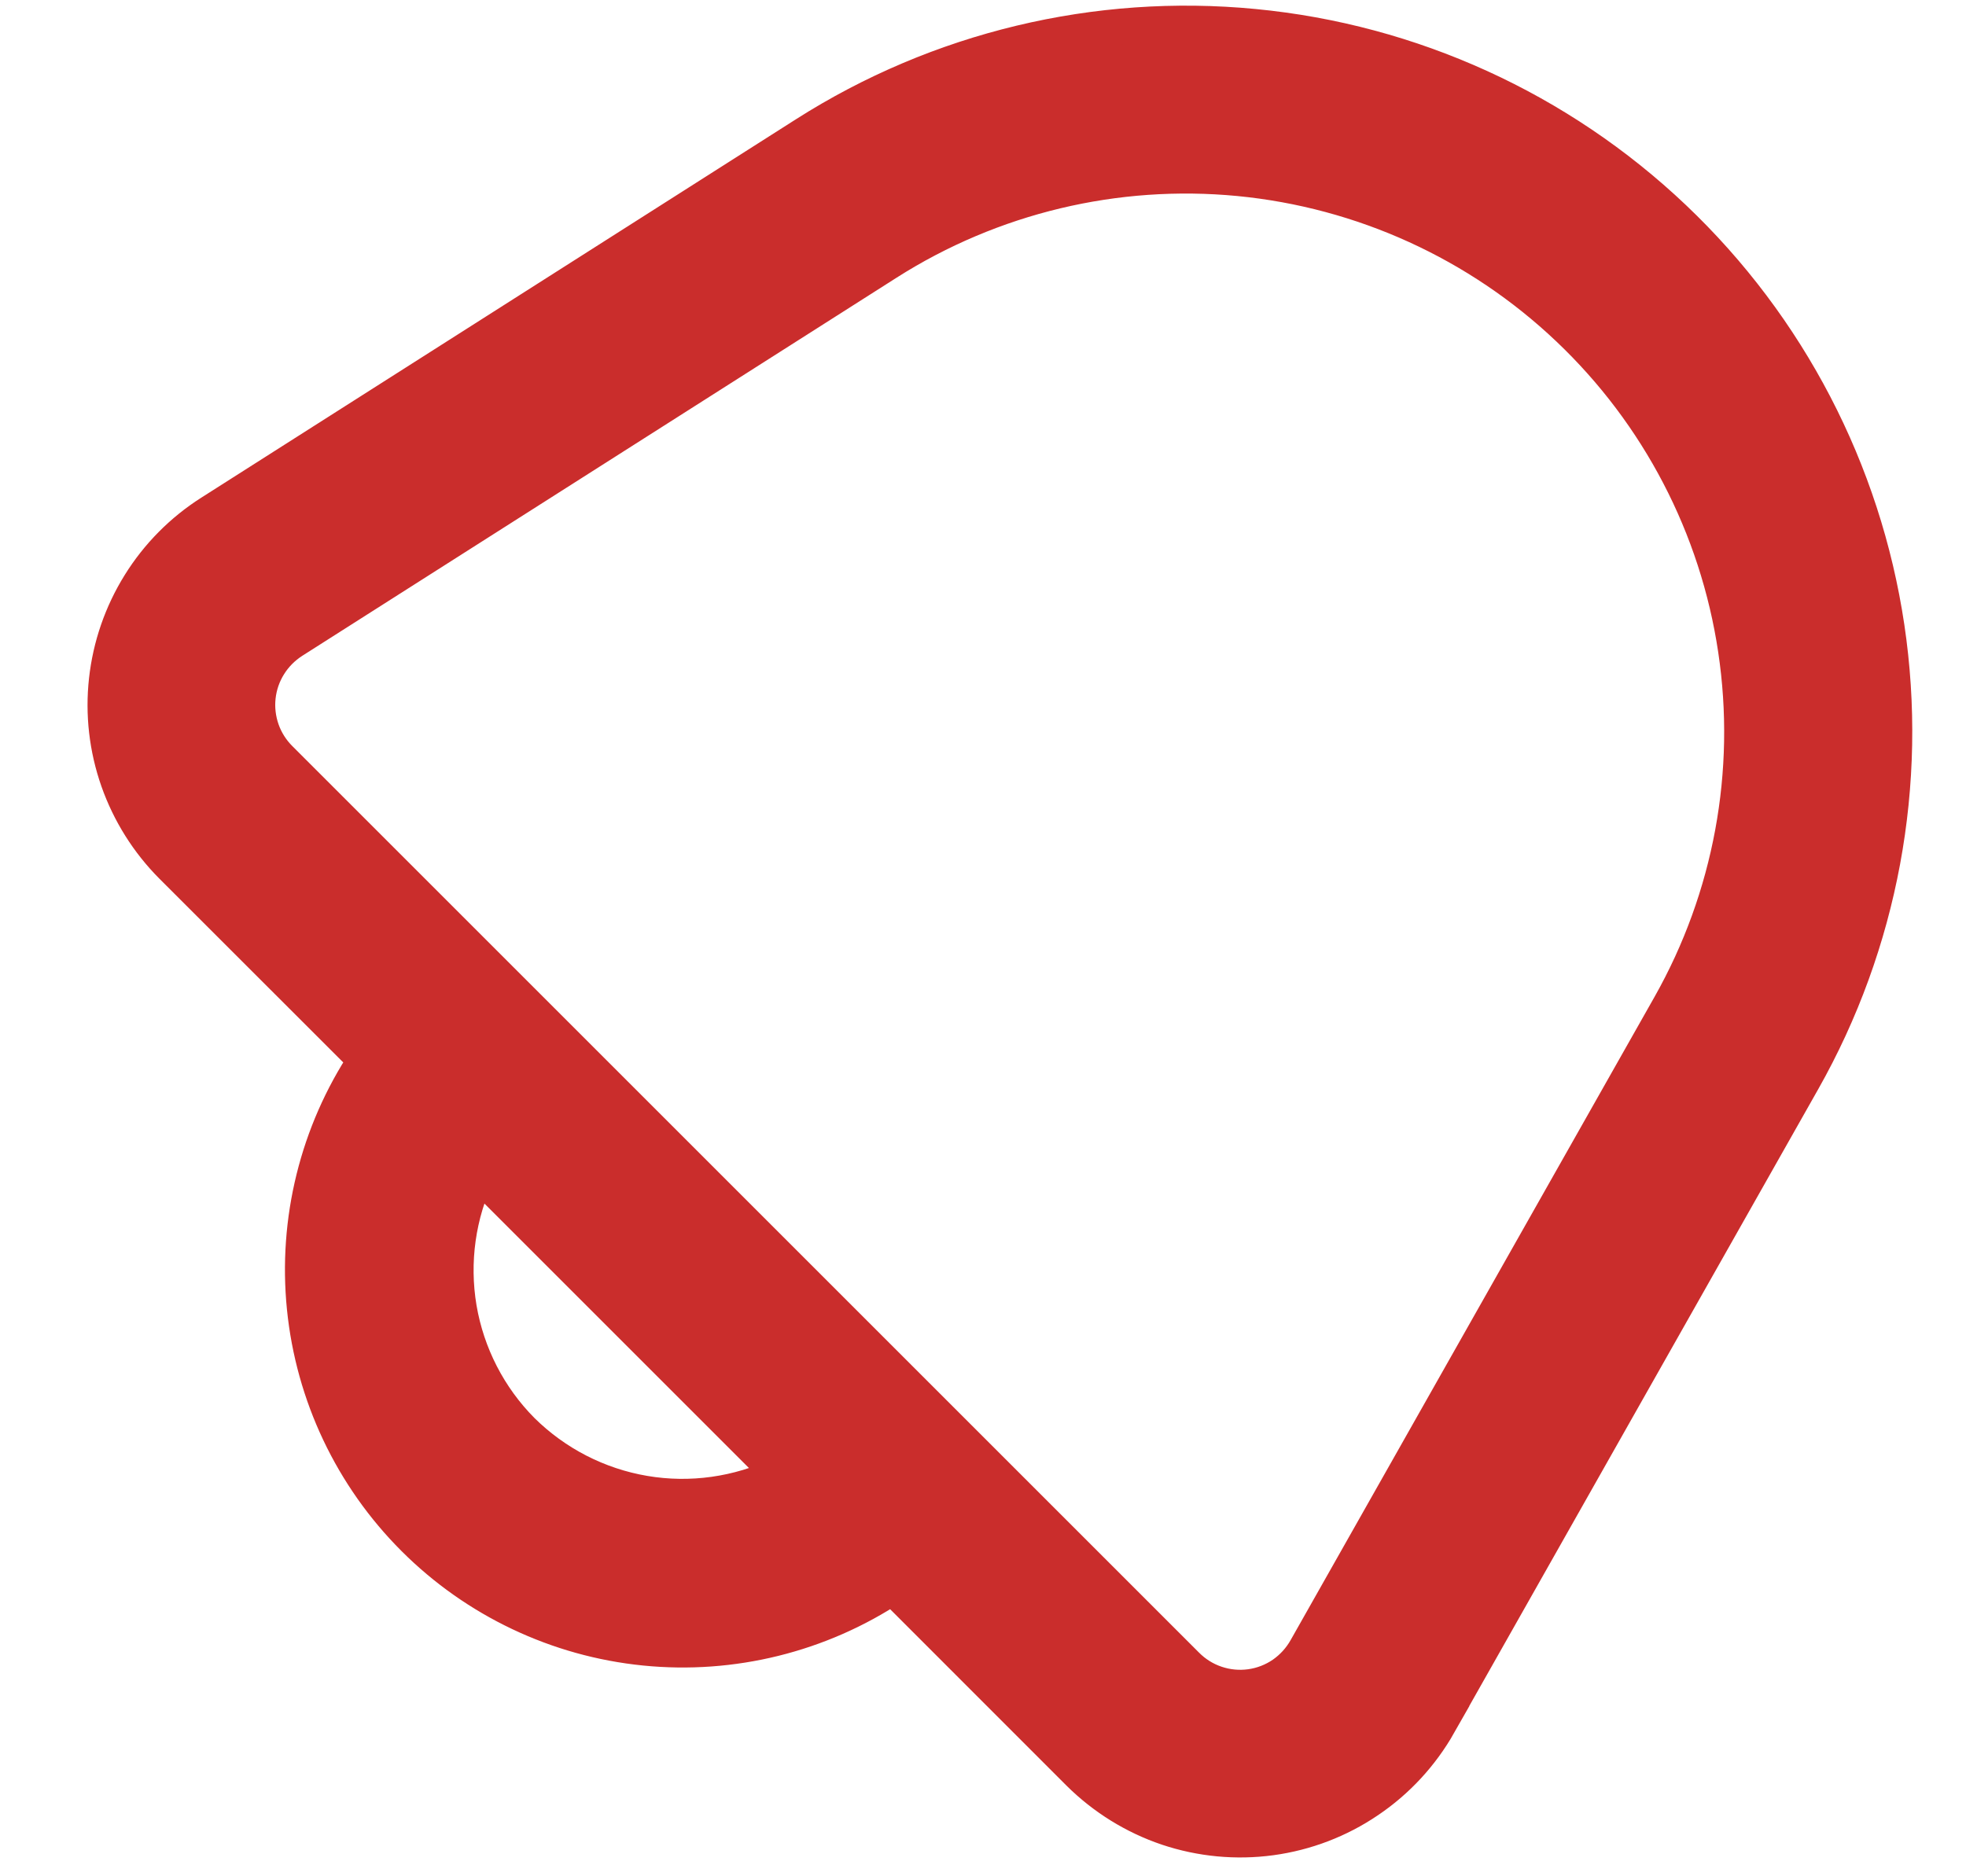<svg width="22" height="21" viewBox="0 0 22 21" fill="none" xmlns="http://www.w3.org/2000/svg">
<path d="M16.098 19.295L20.17 12.096C21.041 10.557 21.373 8.77 21.112 7.02C20.851 5.271 20.012 3.659 18.729 2.441C17.446 1.223 15.793 0.469 14.032 0.3C12.271 0.13 10.504 0.554 9.012 1.505L2.361 5.738C2.038 5.943 1.766 6.218 1.565 6.542C1.363 6.867 1.237 7.232 1.195 7.612C1.153 7.991 1.197 8.375 1.324 8.736C1.451 9.096 1.656 9.423 1.926 9.694L4.096 11.863C3.554 12.68 3.312 13.66 3.41 14.636C3.508 15.612 3.94 16.524 4.634 17.218C5.327 17.911 6.239 18.344 7.215 18.442C8.191 18.54 9.171 18.298 9.989 17.756L12.075 19.843C12.354 20.12 12.692 20.33 13.064 20.456C13.437 20.581 13.833 20.619 14.223 20.566C14.612 20.513 14.984 20.371 15.309 20.15C15.635 19.93 15.905 19.637 16.099 19.295L16.098 19.295ZM5.839 16.012C5.469 15.639 5.223 15.16 5.135 14.642C5.048 14.123 5.122 13.59 5.349 13.116L8.736 16.503C8.261 16.729 7.728 16.804 7.21 16.716C6.691 16.628 6.213 16.382 5.839 16.012ZM13.994 18.881C13.863 18.899 13.73 18.886 13.606 18.844C13.481 18.802 13.368 18.731 13.275 18.637L3.129 8.491C3.039 8.401 2.97 8.292 2.928 8.172C2.886 8.051 2.871 7.923 2.885 7.797C2.899 7.67 2.941 7.548 3.009 7.44C3.076 7.332 3.167 7.241 3.274 7.172L9.926 2.939C11.097 2.194 12.484 1.862 13.866 1.995C15.248 2.129 16.546 2.72 17.553 3.676C18.561 4.632 19.22 5.897 19.425 7.27C19.631 8.643 19.372 10.046 18.689 11.255L14.617 18.454C14.553 18.568 14.464 18.666 14.356 18.741C14.248 18.815 14.124 18.863 13.994 18.881Z" fill="#CA2D2C" stroke="#CA2D2C" stroke-width="0.4"/>
</svg>
